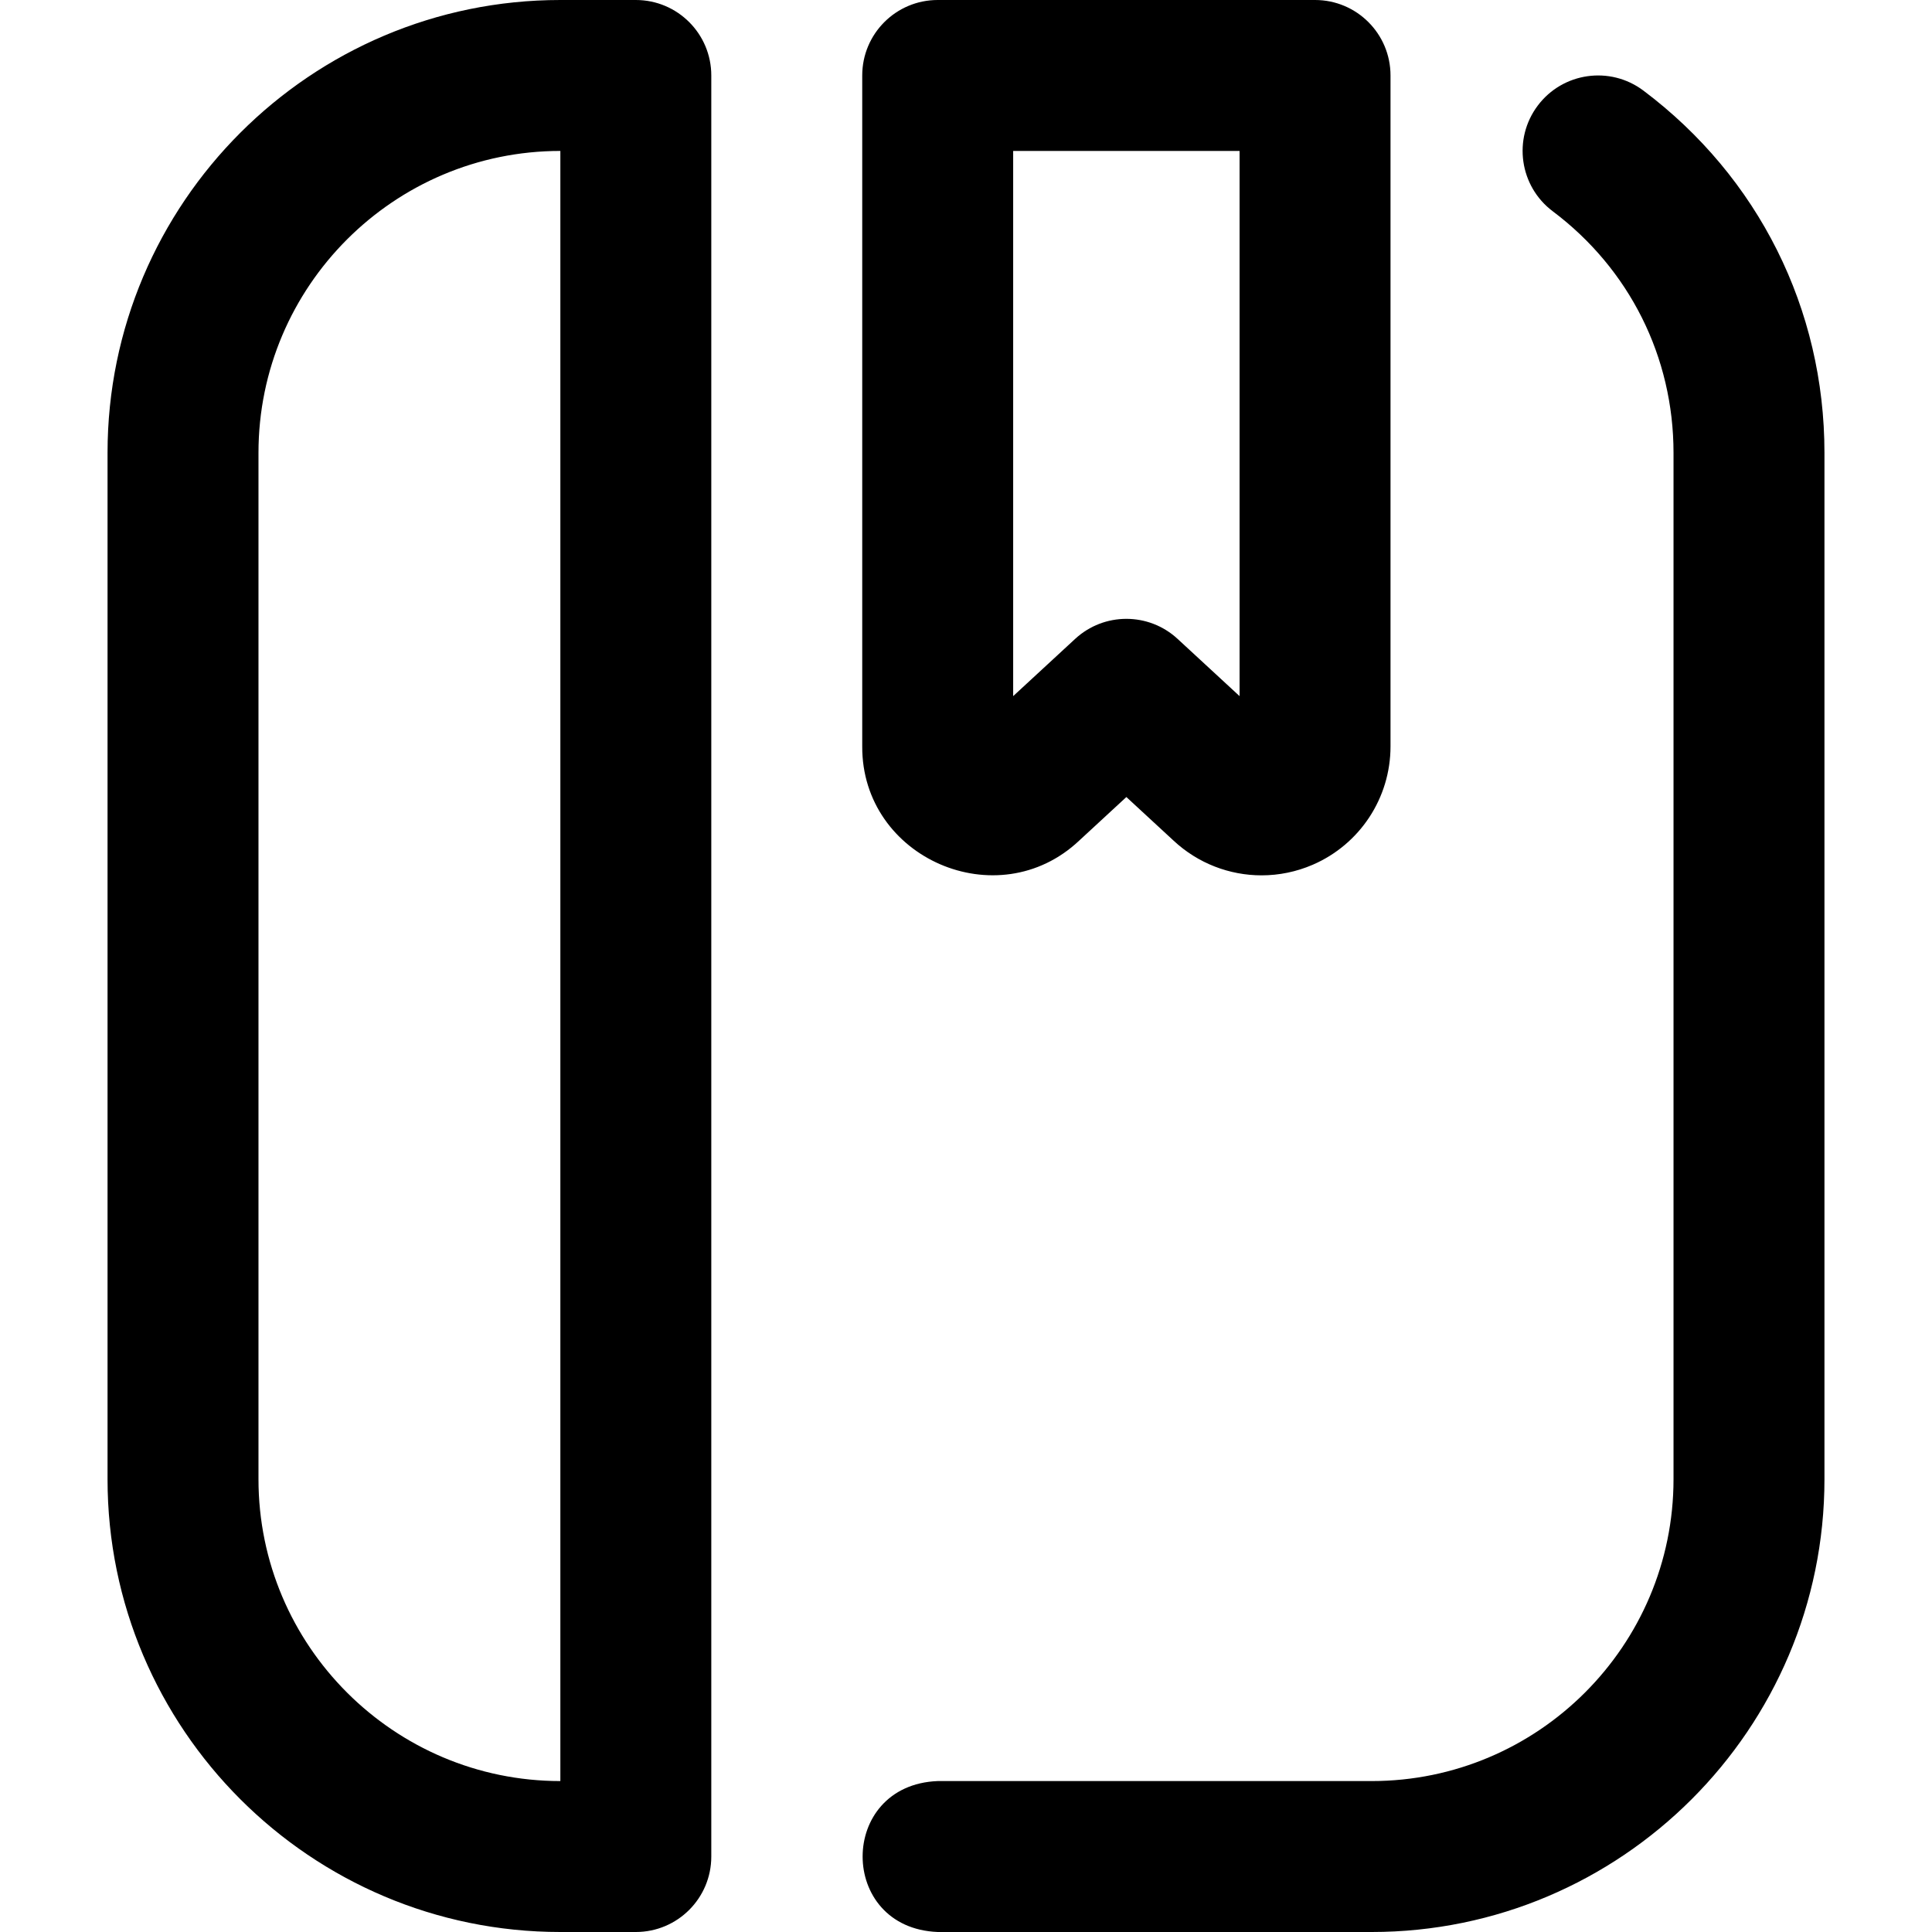 <svg id="Layer_1" enable-background="new 0 0 512 512" height="512" viewBox="0 0 512 512" width="512" xmlns="http://www.w3.org/2000/svg"><path d="m363.5 512h-115c-26.536-1.056-26.516-38.953 0-40h115c44.112 0 80-35.888 80-80v-272c0-25.398-11.665-48.729-32.005-64.01-8.831-6.635-10.611-19.172-3.977-28.003s19.172-10.613 28.004-3.977c30.491 22.907 47.978 57.894 47.978 95.99v272c0 66.168-53.832 120-120 120zm-175-20v-472c0-11.046-8.954-20-20-20h-20c-66.168 0-120 53.832-120 120v272c0 66.168 53.832 120 120 120h20c11.046 0 20-8.954 20-20zm-40-20c-44.112 0-80-35.888-80-80v-272c0-44.112 35.888-80 80-80zm185.83-240.024c-8.496 0-16.864-3.17-23.32-9.201l-12.51-11.552-12.51 11.552c-21.566 20.331-57.627 4.658-57.49-24.972v-177.803c0-11.046 8.954-20 20-20h100c11.046 0 20 8.954 20 20v177.803c0 13.638-8.089 25.948-20.606 31.362-4.372 1.89-8.987 2.811-13.564 2.811zm-35.83-67.976c4.869 0 9.737 1.769 13.568 5.307l16.432 15.173v-144.48h-60v144.48l16.432-15.174c3.831-3.537 8.699-5.306 13.568-5.306z"/></svg>
